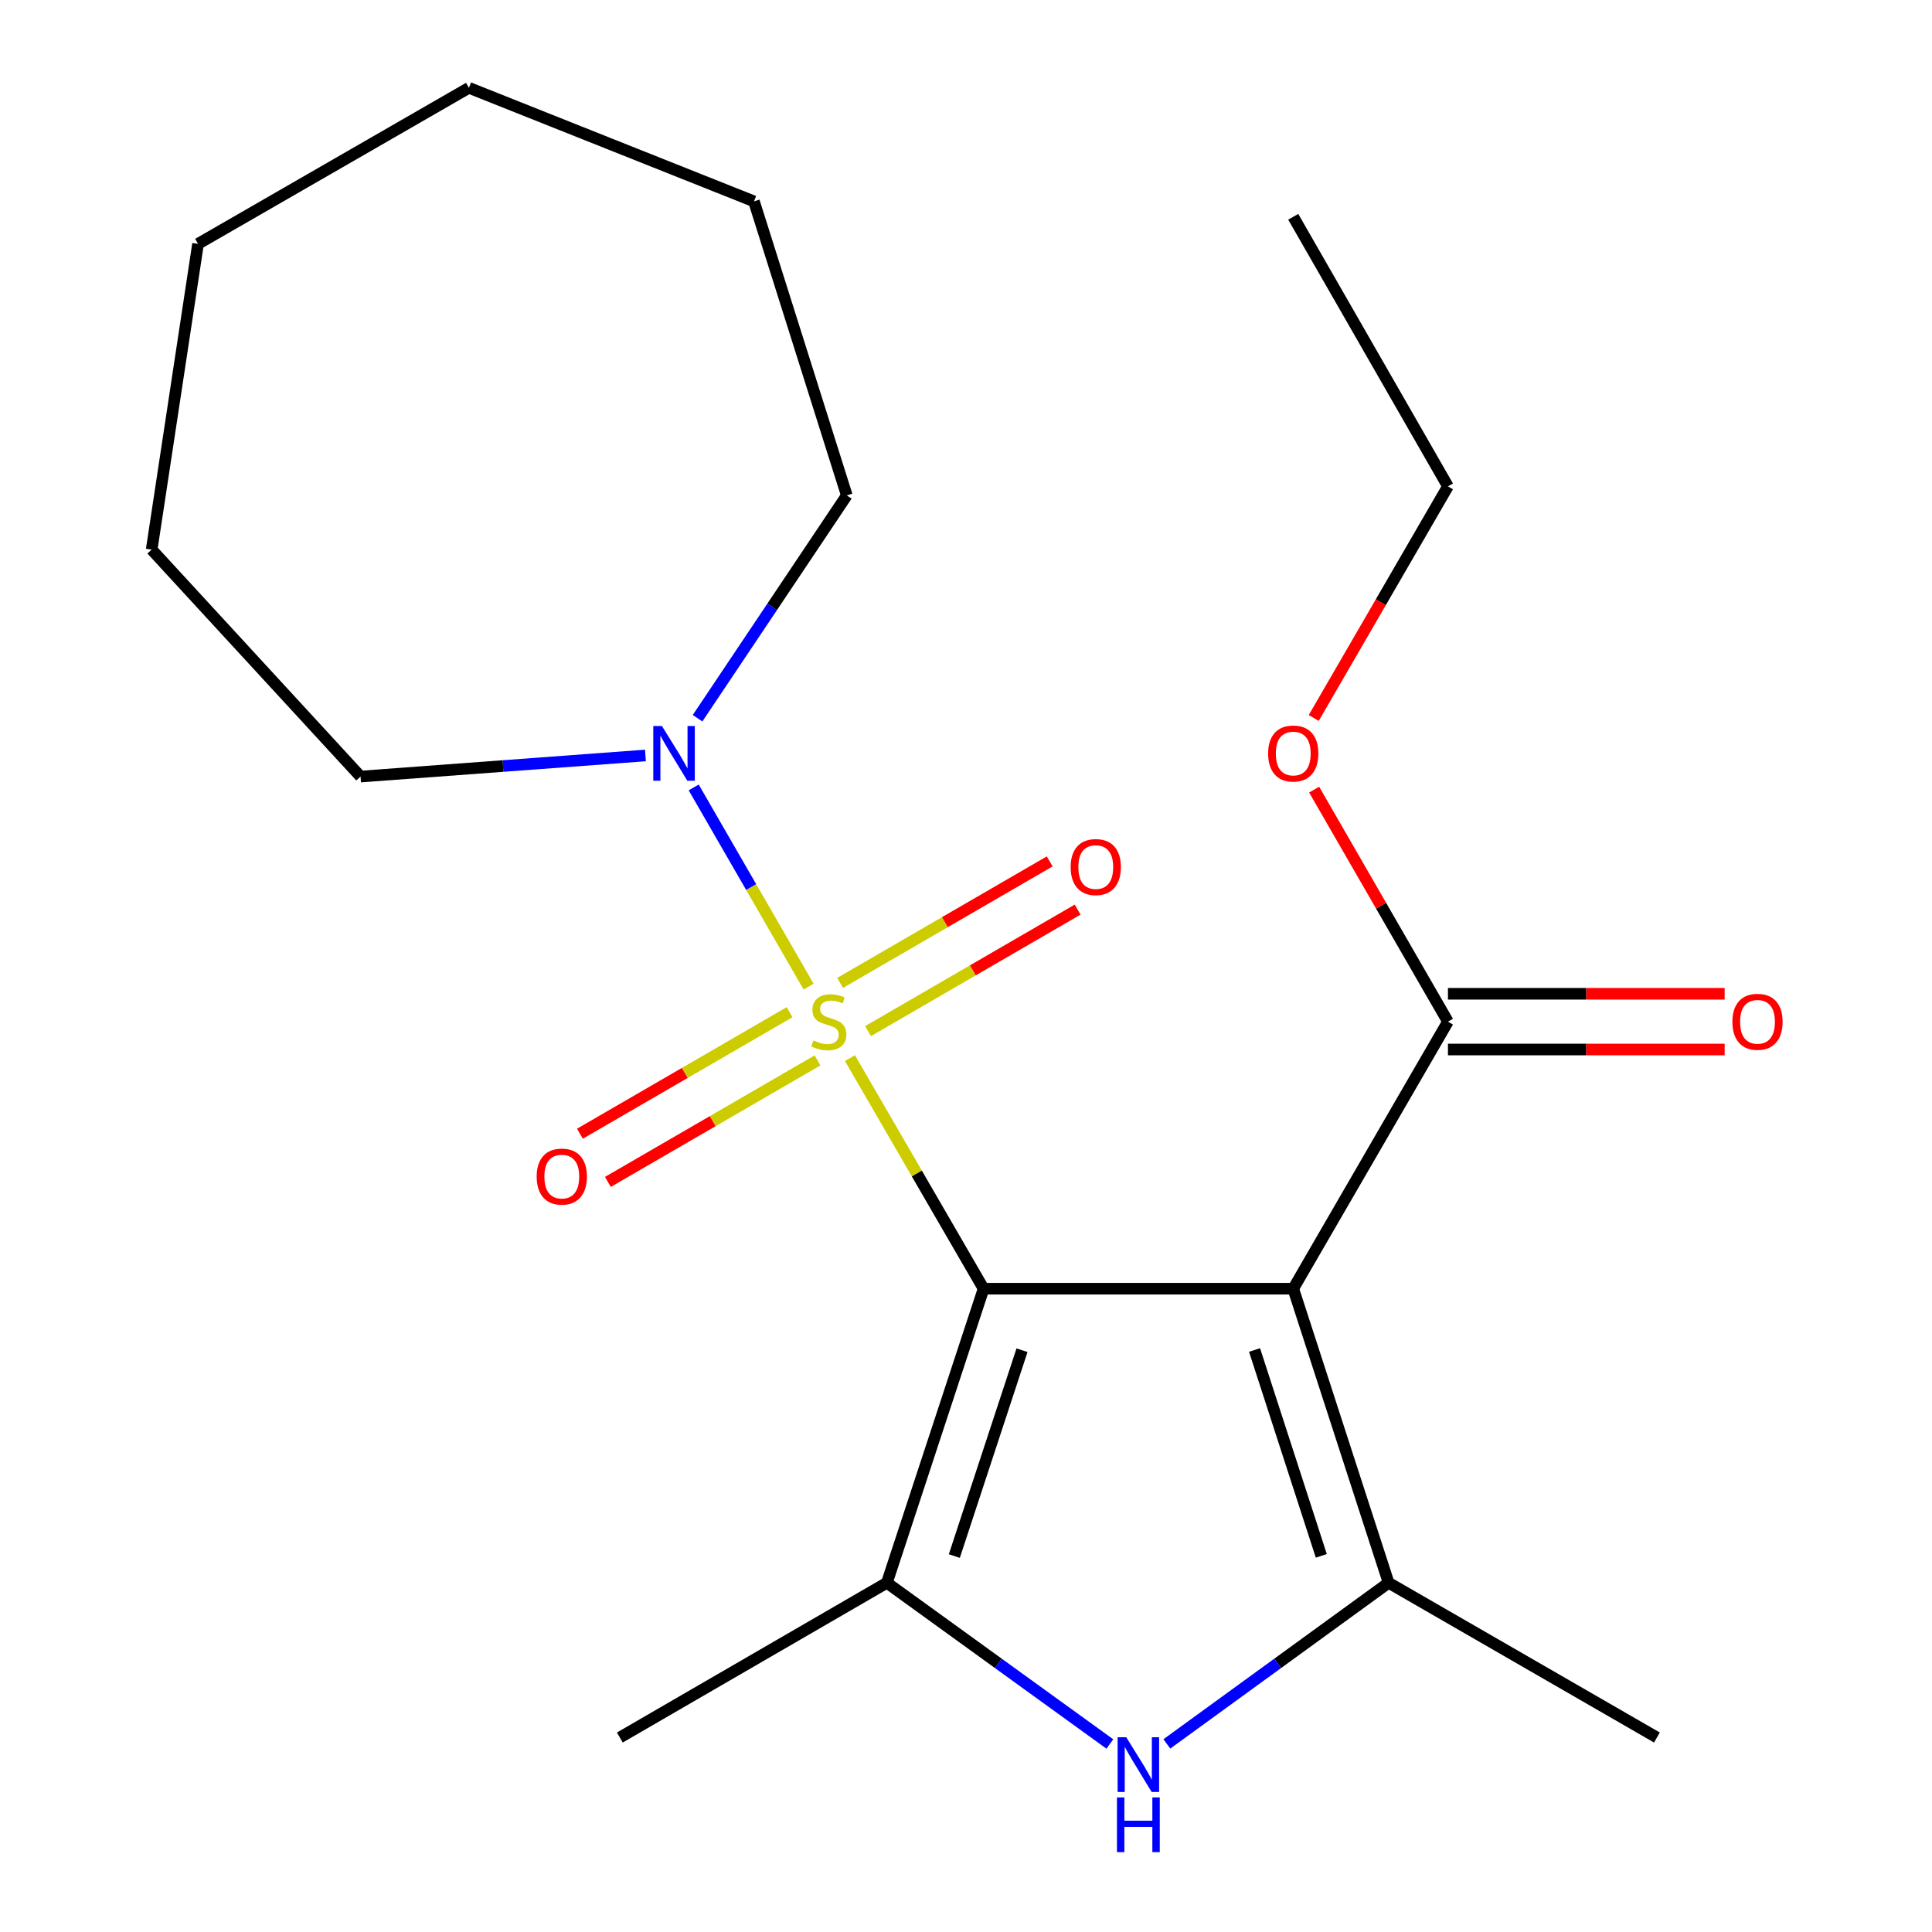 <?xml version='1.0' encoding='iso-8859-1'?>
<svg version='1.1' baseProfile='full'
              xmlns='http://www.w3.org/2000/svg'
                      xmlns:rdkit='http://www.rdkit.org/xml'
                      xmlns:xlink='http://www.w3.org/1999/xlink'
                  xml:space='preserve'
width='1000px' height='1000px' viewBox='0 0 1000 1000'>
<!-- END OF HEADER -->
<rect style='opacity:1.0;fill:#FFFFFF;stroke:none' width='1000' height='1000' x='0' y='0'> </rect>
<path class='bond-0' d='M 509.104,667.028 L 474.518,607.352' style='fill:none;fill-rule:evenodd;stroke:#000000;stroke-width:6px;stroke-linecap:butt;stroke-linejoin:miter;stroke-opacity:1' />
<path class='bond-0' d='M 474.518,607.352 L 439.931,547.677' style='fill:none;fill-rule:evenodd;stroke:#CCCC00;stroke-width:6px;stroke-linecap:butt;stroke-linejoin:miter;stroke-opacity:1' />
<path class='bond-1' d='M 509.104,667.028 L 669.377,667.028' style='fill:none;fill-rule:evenodd;stroke:#000000;stroke-width:6px;stroke-linecap:butt;stroke-linejoin:miter;stroke-opacity:1' />
<path class='bond-2' d='M 509.104,667.028 L 459.05,819.241' style='fill:none;fill-rule:evenodd;stroke:#000000;stroke-width:6px;stroke-linecap:butt;stroke-linejoin:miter;stroke-opacity:1' />
<path class='bond-2' d='M 528.993,698.869 L 493.956,805.418' style='fill:none;fill-rule:evenodd;stroke:#000000;stroke-width:6px;stroke-linecap:butt;stroke-linejoin:miter;stroke-opacity:1' />
<path class='bond-5' d='M 418.534,510.675 L 388.797,459.128' style='fill:none;fill-rule:evenodd;stroke:#CCCC00;stroke-width:6px;stroke-linecap:butt;stroke-linejoin:miter;stroke-opacity:1' />
<path class='bond-5' d='M 388.797,459.128 L 359.06,407.581' style='fill:none;fill-rule:evenodd;stroke:#0000FF;stroke-width:6px;stroke-linecap:butt;stroke-linejoin:miter;stroke-opacity:1' />
<path class='bond-7' d='M 449.297,533.7 L 503.542,502.257' style='fill:none;fill-rule:evenodd;stroke:#CCCC00;stroke-width:6px;stroke-linecap:butt;stroke-linejoin:miter;stroke-opacity:1' />
<path class='bond-7' d='M 503.542,502.257 L 557.786,470.813' style='fill:none;fill-rule:evenodd;stroke:#FF0000;stroke-width:6px;stroke-linecap:butt;stroke-linejoin:miter;stroke-opacity:1' />
<path class='bond-7' d='M 434.834,508.749 L 489.078,477.305' style='fill:none;fill-rule:evenodd;stroke:#CCCC00;stroke-width:6px;stroke-linecap:butt;stroke-linejoin:miter;stroke-opacity:1' />
<path class='bond-7' d='M 489.078,477.305 L 543.323,445.862' style='fill:none;fill-rule:evenodd;stroke:#FF0000;stroke-width:6px;stroke-linecap:butt;stroke-linejoin:miter;stroke-opacity:1' />
<path class='bond-8' d='M 408.687,523.905 L 354.427,555.356' style='fill:none;fill-rule:evenodd;stroke:#CCCC00;stroke-width:6px;stroke-linecap:butt;stroke-linejoin:miter;stroke-opacity:1' />
<path class='bond-8' d='M 354.427,555.356 L 300.168,586.807' style='fill:none;fill-rule:evenodd;stroke:#FF0000;stroke-width:6px;stroke-linecap:butt;stroke-linejoin:miter;stroke-opacity:1' />
<path class='bond-8' d='M 423.15,548.856 L 368.89,580.308' style='fill:none;fill-rule:evenodd;stroke:#CCCC00;stroke-width:6px;stroke-linecap:butt;stroke-linejoin:miter;stroke-opacity:1' />
<path class='bond-8' d='M 368.89,580.308 L 314.631,611.759' style='fill:none;fill-rule:evenodd;stroke:#FF0000;stroke-width:6px;stroke-linecap:butt;stroke-linejoin:miter;stroke-opacity:1' />
<path class='bond-3' d='M 669.377,667.028 L 718.742,819.241' style='fill:none;fill-rule:evenodd;stroke:#000000;stroke-width:6px;stroke-linecap:butt;stroke-linejoin:miter;stroke-opacity:1' />
<path class='bond-3' d='M 649.348,698.757 L 683.903,805.306' style='fill:none;fill-rule:evenodd;stroke:#000000;stroke-width:6px;stroke-linecap:butt;stroke-linejoin:miter;stroke-opacity:1' />
<path class='bond-6' d='M 669.377,667.028 L 749.457,528.803' style='fill:none;fill-rule:evenodd;stroke:#000000;stroke-width:6px;stroke-linecap:butt;stroke-linejoin:miter;stroke-opacity:1' />
<path class='bond-4' d='M 459.05,819.241 L 516.756,860.964' style='fill:none;fill-rule:evenodd;stroke:#000000;stroke-width:6px;stroke-linecap:butt;stroke-linejoin:miter;stroke-opacity:1' />
<path class='bond-4' d='M 516.756,860.964 L 574.461,902.687' style='fill:none;fill-rule:evenodd;stroke:#0000FF;stroke-width:6px;stroke-linecap:butt;stroke-linejoin:miter;stroke-opacity:1' />
<path class='bond-11' d='M 459.05,819.241 L 320.825,899.337' style='fill:none;fill-rule:evenodd;stroke:#000000;stroke-width:6px;stroke-linecap:butt;stroke-linejoin:miter;stroke-opacity:1' />
<path class='bond-12' d='M 718.742,819.241 L 857.624,899.337' style='fill:none;fill-rule:evenodd;stroke:#000000;stroke-width:6px;stroke-linecap:butt;stroke-linejoin:miter;stroke-opacity:1' />
<path class='bond-21' d='M 718.742,819.241 L 661.35,860.942' style='fill:none;fill-rule:evenodd;stroke:#000000;stroke-width:6px;stroke-linecap:butt;stroke-linejoin:miter;stroke-opacity:1' />
<path class='bond-21' d='M 661.35,860.942 L 603.959,902.644' style='fill:none;fill-rule:evenodd;stroke:#0000FF;stroke-width:6px;stroke-linecap:butt;stroke-linejoin:miter;stroke-opacity:1' />
<path class='bond-13' d='M 361.055,371.759 L 399.678,314.09' style='fill:none;fill-rule:evenodd;stroke:#0000FF;stroke-width:6px;stroke-linecap:butt;stroke-linejoin:miter;stroke-opacity:1' />
<path class='bond-13' d='M 399.678,314.09 L 438.301,256.422' style='fill:none;fill-rule:evenodd;stroke:#000000;stroke-width:6px;stroke-linecap:butt;stroke-linejoin:miter;stroke-opacity:1' />
<path class='bond-14' d='M 334.073,391.033 L 260.347,396.493' style='fill:none;fill-rule:evenodd;stroke:#0000FF;stroke-width:6px;stroke-linecap:butt;stroke-linejoin:miter;stroke-opacity:1' />
<path class='bond-14' d='M 260.347,396.493 L 186.621,401.953' style='fill:none;fill-rule:evenodd;stroke:#000000;stroke-width:6px;stroke-linecap:butt;stroke-linejoin:miter;stroke-opacity:1' />
<path class='bond-9' d='M 749.457,543.223 L 821.066,543.223' style='fill:none;fill-rule:evenodd;stroke:#000000;stroke-width:6px;stroke-linecap:butt;stroke-linejoin:miter;stroke-opacity:1' />
<path class='bond-9' d='M 821.066,543.223 L 892.675,543.223' style='fill:none;fill-rule:evenodd;stroke:#FF0000;stroke-width:6px;stroke-linecap:butt;stroke-linejoin:miter;stroke-opacity:1' />
<path class='bond-9' d='M 749.457,514.382 L 821.066,514.382' style='fill:none;fill-rule:evenodd;stroke:#000000;stroke-width:6px;stroke-linecap:butt;stroke-linejoin:miter;stroke-opacity:1' />
<path class='bond-9' d='M 821.066,514.382 L 892.675,514.382' style='fill:none;fill-rule:evenodd;stroke:#FF0000;stroke-width:6px;stroke-linecap:butt;stroke-linejoin:miter;stroke-opacity:1' />
<path class='bond-10' d='M 749.457,528.803 L 714.828,468.753' style='fill:none;fill-rule:evenodd;stroke:#000000;stroke-width:6px;stroke-linecap:butt;stroke-linejoin:miter;stroke-opacity:1' />
<path class='bond-10' d='M 714.828,468.753 L 680.199,408.704' style='fill:none;fill-rule:evenodd;stroke:#FF0000;stroke-width:6px;stroke-linecap:butt;stroke-linejoin:miter;stroke-opacity:1' />
<path class='bond-15' d='M 679.989,371.623 L 714.723,311.683' style='fill:none;fill-rule:evenodd;stroke:#FF0000;stroke-width:6px;stroke-linecap:butt;stroke-linejoin:miter;stroke-opacity:1' />
<path class='bond-15' d='M 714.723,311.683 L 749.457,251.743' style='fill:none;fill-rule:evenodd;stroke:#000000;stroke-width:6px;stroke-linecap:butt;stroke-linejoin:miter;stroke-opacity:1' />
<path class='bond-16' d='M 438.301,256.422 L 390.25,104.225' style='fill:none;fill-rule:evenodd;stroke:#000000;stroke-width:6px;stroke-linecap:butt;stroke-linejoin:miter;stroke-opacity:1' />
<path class='bond-17' d='M 186.621,401.953 L 78.502,284.477' style='fill:none;fill-rule:evenodd;stroke:#000000;stroke-width:6px;stroke-linecap:butt;stroke-linejoin:miter;stroke-opacity:1' />
<path class='bond-18' d='M 749.457,251.743 L 669.377,112.204' style='fill:none;fill-rule:evenodd;stroke:#000000;stroke-width:6px;stroke-linecap:butt;stroke-linejoin:miter;stroke-opacity:1' />
<path class='bond-19' d='M 390.25,104.225 L 242.716,45.455' style='fill:none;fill-rule:evenodd;stroke:#000000;stroke-width:6px;stroke-linecap:butt;stroke-linejoin:miter;stroke-opacity:1' />
<path class='bond-20' d='M 78.502,284.477 L 102.504,126.224' style='fill:none;fill-rule:evenodd;stroke:#000000;stroke-width:6px;stroke-linecap:butt;stroke-linejoin:miter;stroke-opacity:1' />
<path class='bond-22' d='M 242.716,45.455 L 102.504,126.224' style='fill:none;fill-rule:evenodd;stroke:#000000;stroke-width:6px;stroke-linecap:butt;stroke-linejoin:miter;stroke-opacity:1' />
<path  class='atom-1' d='M 420.992 538.523
Q 421.312 538.643, 422.632 539.203
Q 423.952 539.763, 425.392 540.123
Q 426.872 540.443, 428.312 540.443
Q 430.992 540.443, 432.552 539.163
Q 434.112 537.843, 434.112 535.563
Q 434.112 534.003, 433.312 533.043
Q 432.552 532.083, 431.352 531.563
Q 430.152 531.043, 428.152 530.443
Q 425.632 529.683, 424.112 528.963
Q 422.632 528.243, 421.552 526.723
Q 420.512 525.203, 420.512 522.643
Q 420.512 519.083, 422.912 516.883
Q 425.352 514.683, 430.152 514.683
Q 433.432 514.683, 437.152 516.243
L 436.232 519.323
Q 432.832 517.923, 430.272 517.923
Q 427.512 517.923, 425.992 519.083
Q 424.472 520.203, 424.512 522.163
Q 424.512 523.683, 425.272 524.603
Q 426.072 525.523, 427.192 526.043
Q 428.352 526.563, 430.272 527.163
Q 432.832 527.963, 434.352 528.763
Q 435.872 529.563, 436.952 531.203
Q 438.072 532.803, 438.072 535.563
Q 438.072 539.483, 435.432 541.603
Q 432.832 543.683, 428.472 543.683
Q 425.952 543.683, 424.032 543.123
Q 422.152 542.603, 419.912 541.683
L 420.992 538.523
' fill='#CCCC00'/>
<path  class='atom-5' d='M 582.956 899.196
L 592.236 914.196
Q 593.156 915.676, 594.636 918.356
Q 596.116 921.036, 596.196 921.196
L 596.196 899.196
L 599.956 899.196
L 599.956 927.516
L 596.076 927.516
L 586.116 911.116
Q 584.956 909.196, 583.716 906.996
Q 582.516 904.796, 582.156 904.116
L 582.156 927.516
L 578.476 927.516
L 578.476 899.196
L 582.956 899.196
' fill='#0000FF'/>
<path  class='atom-5' d='M 578.136 930.348
L 581.976 930.348
L 581.976 942.388
L 596.456 942.388
L 596.456 930.348
L 600.296 930.348
L 600.296 958.668
L 596.456 958.668
L 596.456 945.588
L 581.976 945.588
L 581.976 958.668
L 578.136 958.668
L 578.136 930.348
' fill='#0000FF'/>
<path  class='atom-6' d='M 342.62 375.776
L 351.9 390.776
Q 352.82 392.256, 354.3 394.936
Q 355.78 397.616, 355.86 397.776
L 355.86 375.776
L 359.62 375.776
L 359.62 404.096
L 355.74 404.096
L 345.78 387.696
Q 344.62 385.776, 343.38 383.576
Q 342.18 381.376, 341.82 380.696
L 341.82 404.096
L 338.14 404.096
L 338.14 375.776
L 342.62 375.776
' fill='#0000FF'/>
<path  class='atom-8' d='M 554.17 448.787
Q 554.17 441.987, 557.53 438.187
Q 560.89 434.387, 567.17 434.387
Q 573.45 434.387, 576.81 438.187
Q 580.17 441.987, 580.17 448.787
Q 580.17 455.667, 576.77 459.587
Q 573.37 463.467, 567.17 463.467
Q 560.93 463.467, 557.53 459.587
Q 554.17 455.707, 554.17 448.787
M 567.17 460.267
Q 571.49 460.267, 573.81 457.387
Q 576.17 454.467, 576.17 448.787
Q 576.17 443.227, 573.81 440.427
Q 571.49 437.587, 567.17 437.587
Q 562.85 437.587, 560.49 440.387
Q 558.17 443.187, 558.17 448.787
Q 558.17 454.507, 560.49 457.387
Q 562.85 460.267, 567.17 460.267
' fill='#FF0000'/>
<path  class='atom-9' d='M 277.783 608.995
Q 277.783 602.195, 281.143 598.395
Q 284.503 594.595, 290.783 594.595
Q 297.063 594.595, 300.423 598.395
Q 303.783 602.195, 303.783 608.995
Q 303.783 615.875, 300.383 619.795
Q 296.983 623.675, 290.783 623.675
Q 284.543 623.675, 281.143 619.795
Q 277.783 615.915, 277.783 608.995
M 290.783 620.475
Q 295.103 620.475, 297.423 617.595
Q 299.783 614.675, 299.783 608.995
Q 299.783 603.435, 297.423 600.635
Q 295.103 597.795, 290.783 597.795
Q 286.463 597.795, 284.103 600.595
Q 281.783 603.395, 281.783 608.995
Q 281.783 614.715, 284.103 617.595
Q 286.463 620.475, 290.783 620.475
' fill='#FF0000'/>
<path  class='atom-10' d='M 896.681 528.883
Q 896.681 522.083, 900.041 518.283
Q 903.401 514.483, 909.681 514.483
Q 915.961 514.483, 919.321 518.283
Q 922.681 522.083, 922.681 528.883
Q 922.681 535.763, 919.281 539.683
Q 915.881 543.563, 909.681 543.563
Q 903.441 543.563, 900.041 539.683
Q 896.681 535.803, 896.681 528.883
M 909.681 540.363
Q 914.001 540.363, 916.321 537.483
Q 918.681 534.563, 918.681 528.883
Q 918.681 523.323, 916.321 520.523
Q 914.001 517.683, 909.681 517.683
Q 905.361 517.683, 903.001 520.483
Q 900.681 523.283, 900.681 528.883
Q 900.681 534.603, 903.001 537.483
Q 905.361 540.363, 909.681 540.363
' fill='#FF0000'/>
<path  class='atom-11' d='M 656.377 390.016
Q 656.377 383.216, 659.737 379.416
Q 663.097 375.616, 669.377 375.616
Q 675.657 375.616, 679.017 379.416
Q 682.377 383.216, 682.377 390.016
Q 682.377 396.896, 678.977 400.816
Q 675.577 404.696, 669.377 404.696
Q 663.137 404.696, 659.737 400.816
Q 656.377 396.936, 656.377 390.016
M 669.377 401.496
Q 673.697 401.496, 676.017 398.616
Q 678.377 395.696, 678.377 390.016
Q 678.377 384.456, 676.017 381.656
Q 673.697 378.816, 669.377 378.816
Q 665.057 378.816, 662.697 381.616
Q 660.377 384.416, 660.377 390.016
Q 660.377 395.736, 662.697 398.616
Q 665.057 401.496, 669.377 401.496
' fill='#FF0000'/>
</svg>
